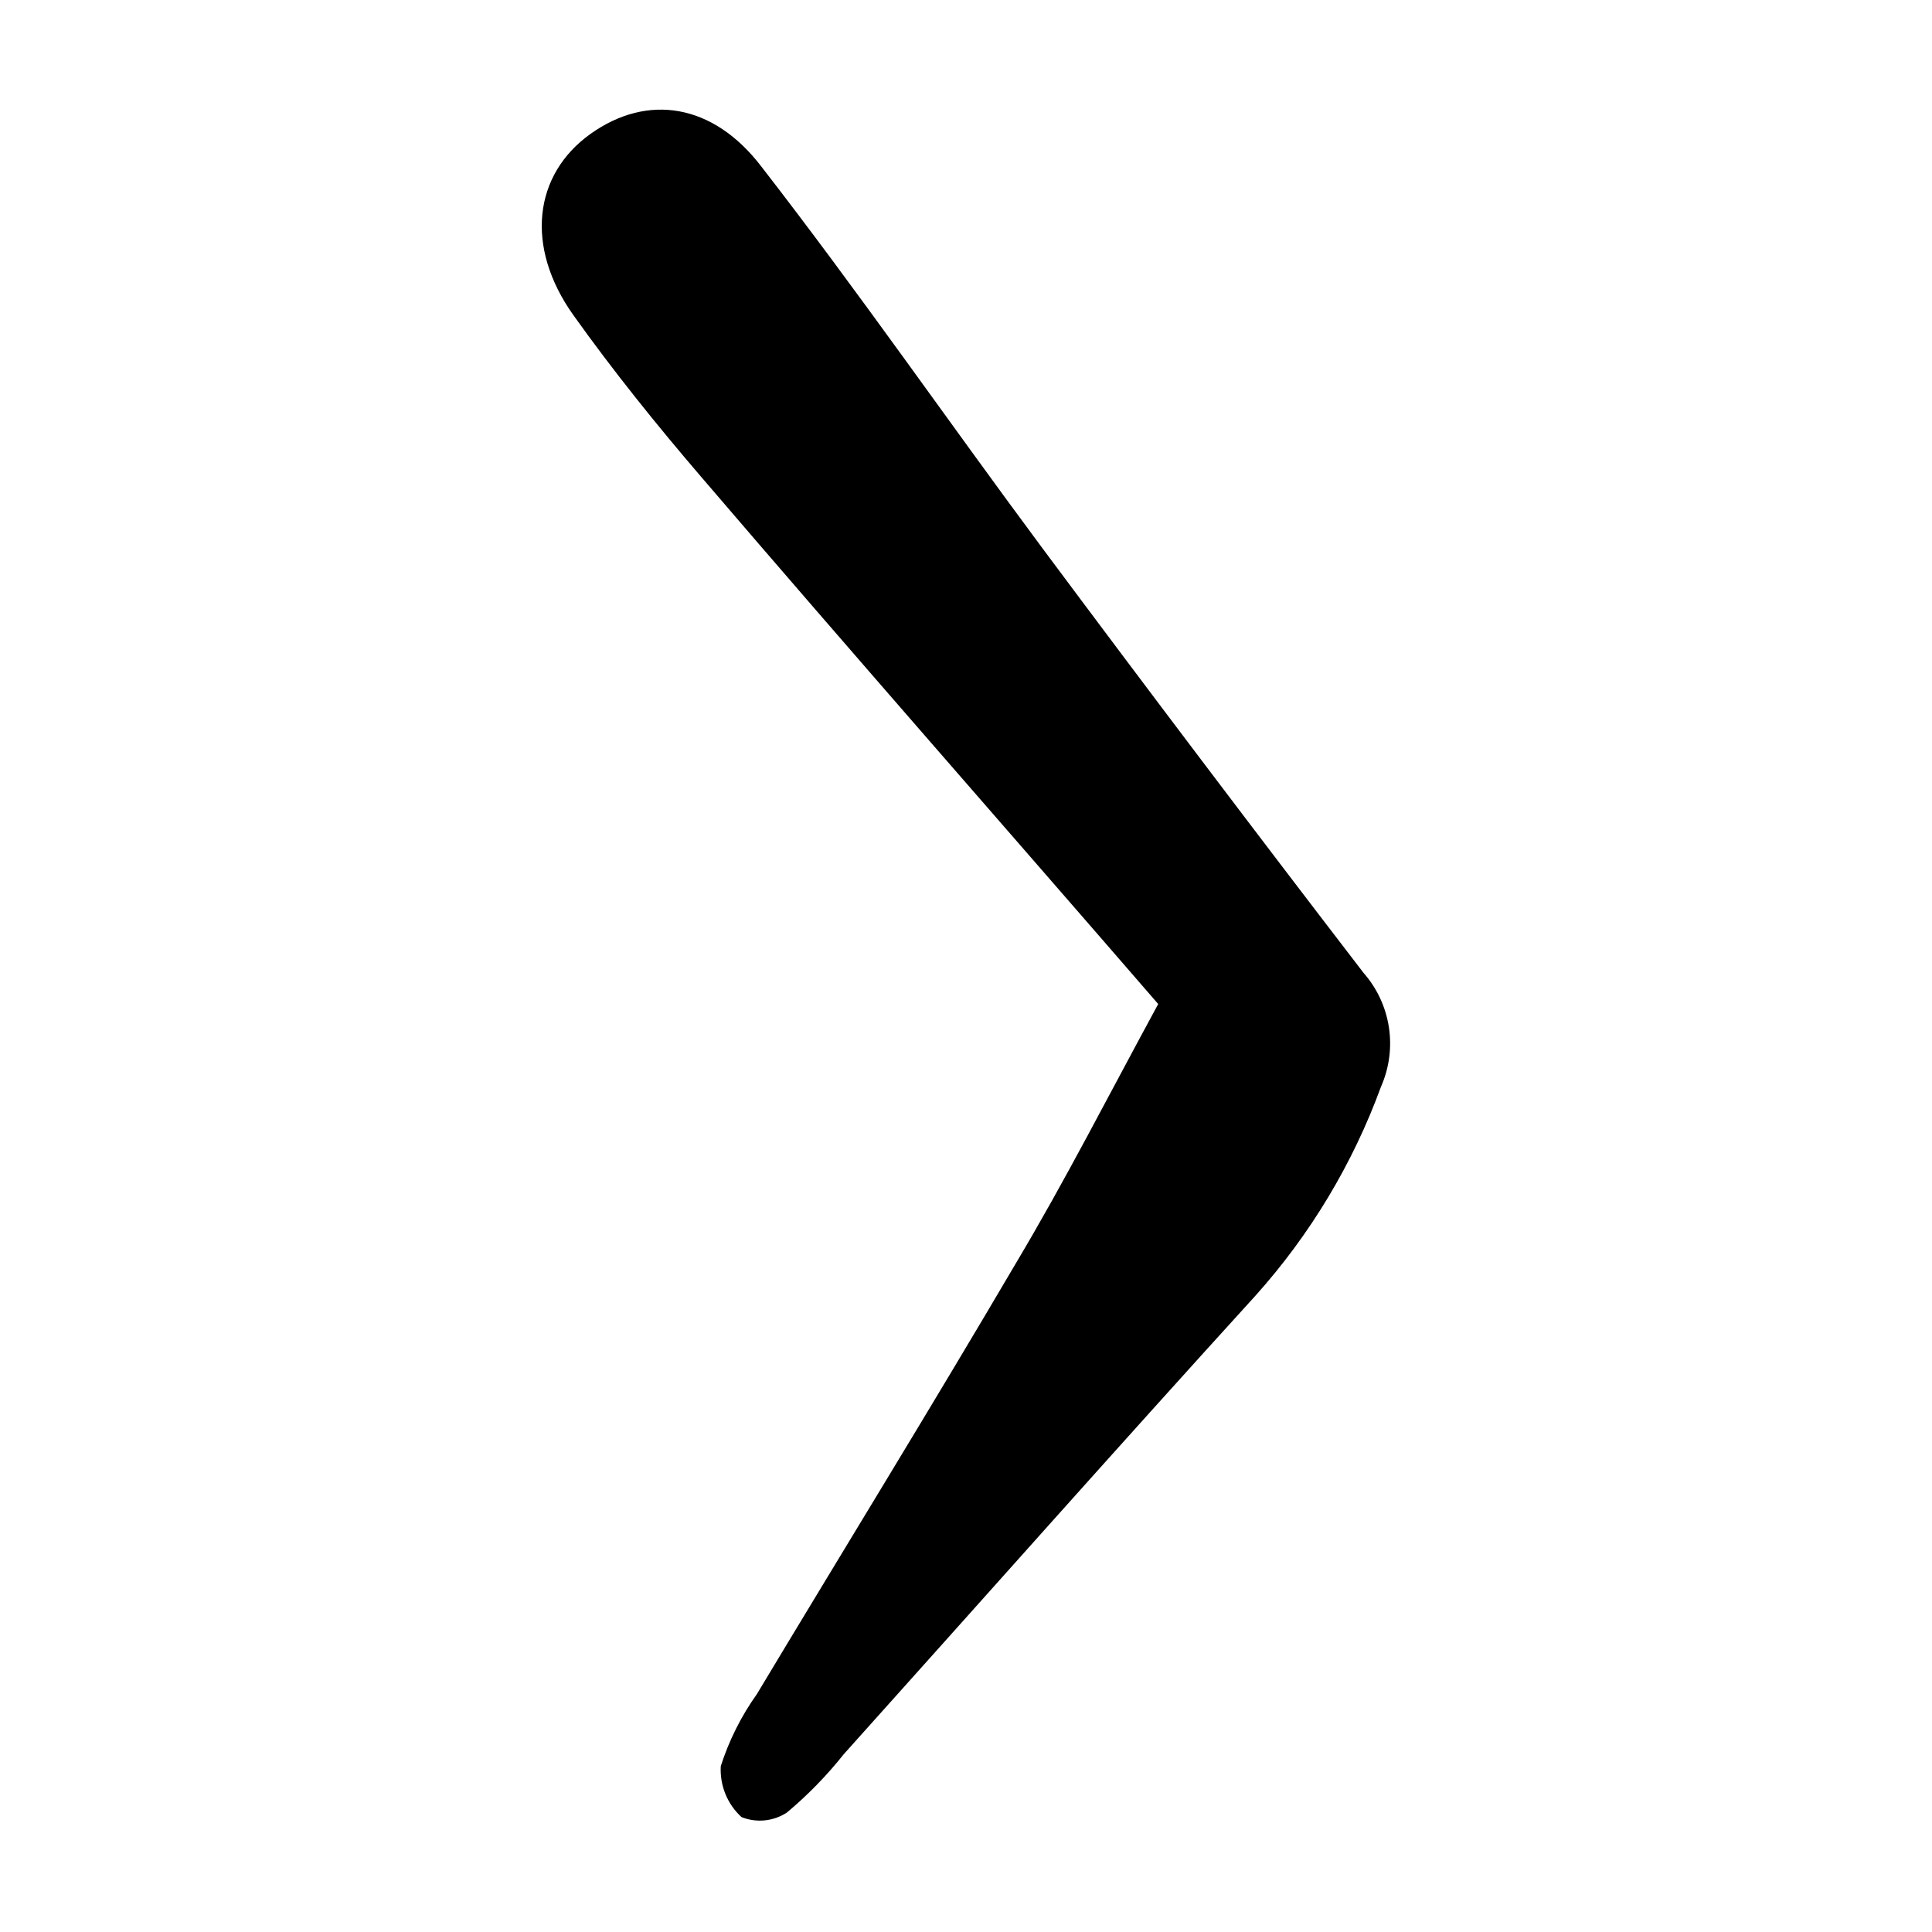 <?xml version="1.0" encoding="UTF-8"?>
<!-- Uploaded to: ICON Repo, www.svgrepo.com, Generator: ICON Repo Mixer Tools -->
<svg fill="#000000" width="800px" height="800px" version="1.1" viewBox="144 144 512 512" xmlns="http://www.w3.org/2000/svg">
 <path d="m450.93 410.07c-39.246-45.344-80.609-92.398-121.21-139.81-11.789-13.754-23.227-27.961-33.754-42.723-12.898-18.086-10.578-37.281 4.535-48.062s32.547-8.062 45.344 8.766c25.641 33.051 49.418 67.41 74.309 100.91 28.113 37.754 56.492 75.285 85.145 112.6h-0.004c3.59 4.062 5.938 9.07 6.769 14.43 0.828 5.356 0.105 10.84-2.082 15.801-7.469 20.422-18.773 39.234-33.301 55.418-36.676 40.305-72.699 80.961-109.02 121.42h-0.004c-4.5 5.668-9.566 10.867-15.113 15.516-3.574 2.344-8.07 2.797-12.039 1.211-3.769-3.445-5.785-8.406-5.492-13.504 2.184-6.82 5.414-13.262 9.57-19.094 22.871-38.09 46.199-75.973 68.719-114.31 12.949-21.715 24.387-44.184 37.637-68.57z"/>
</svg>